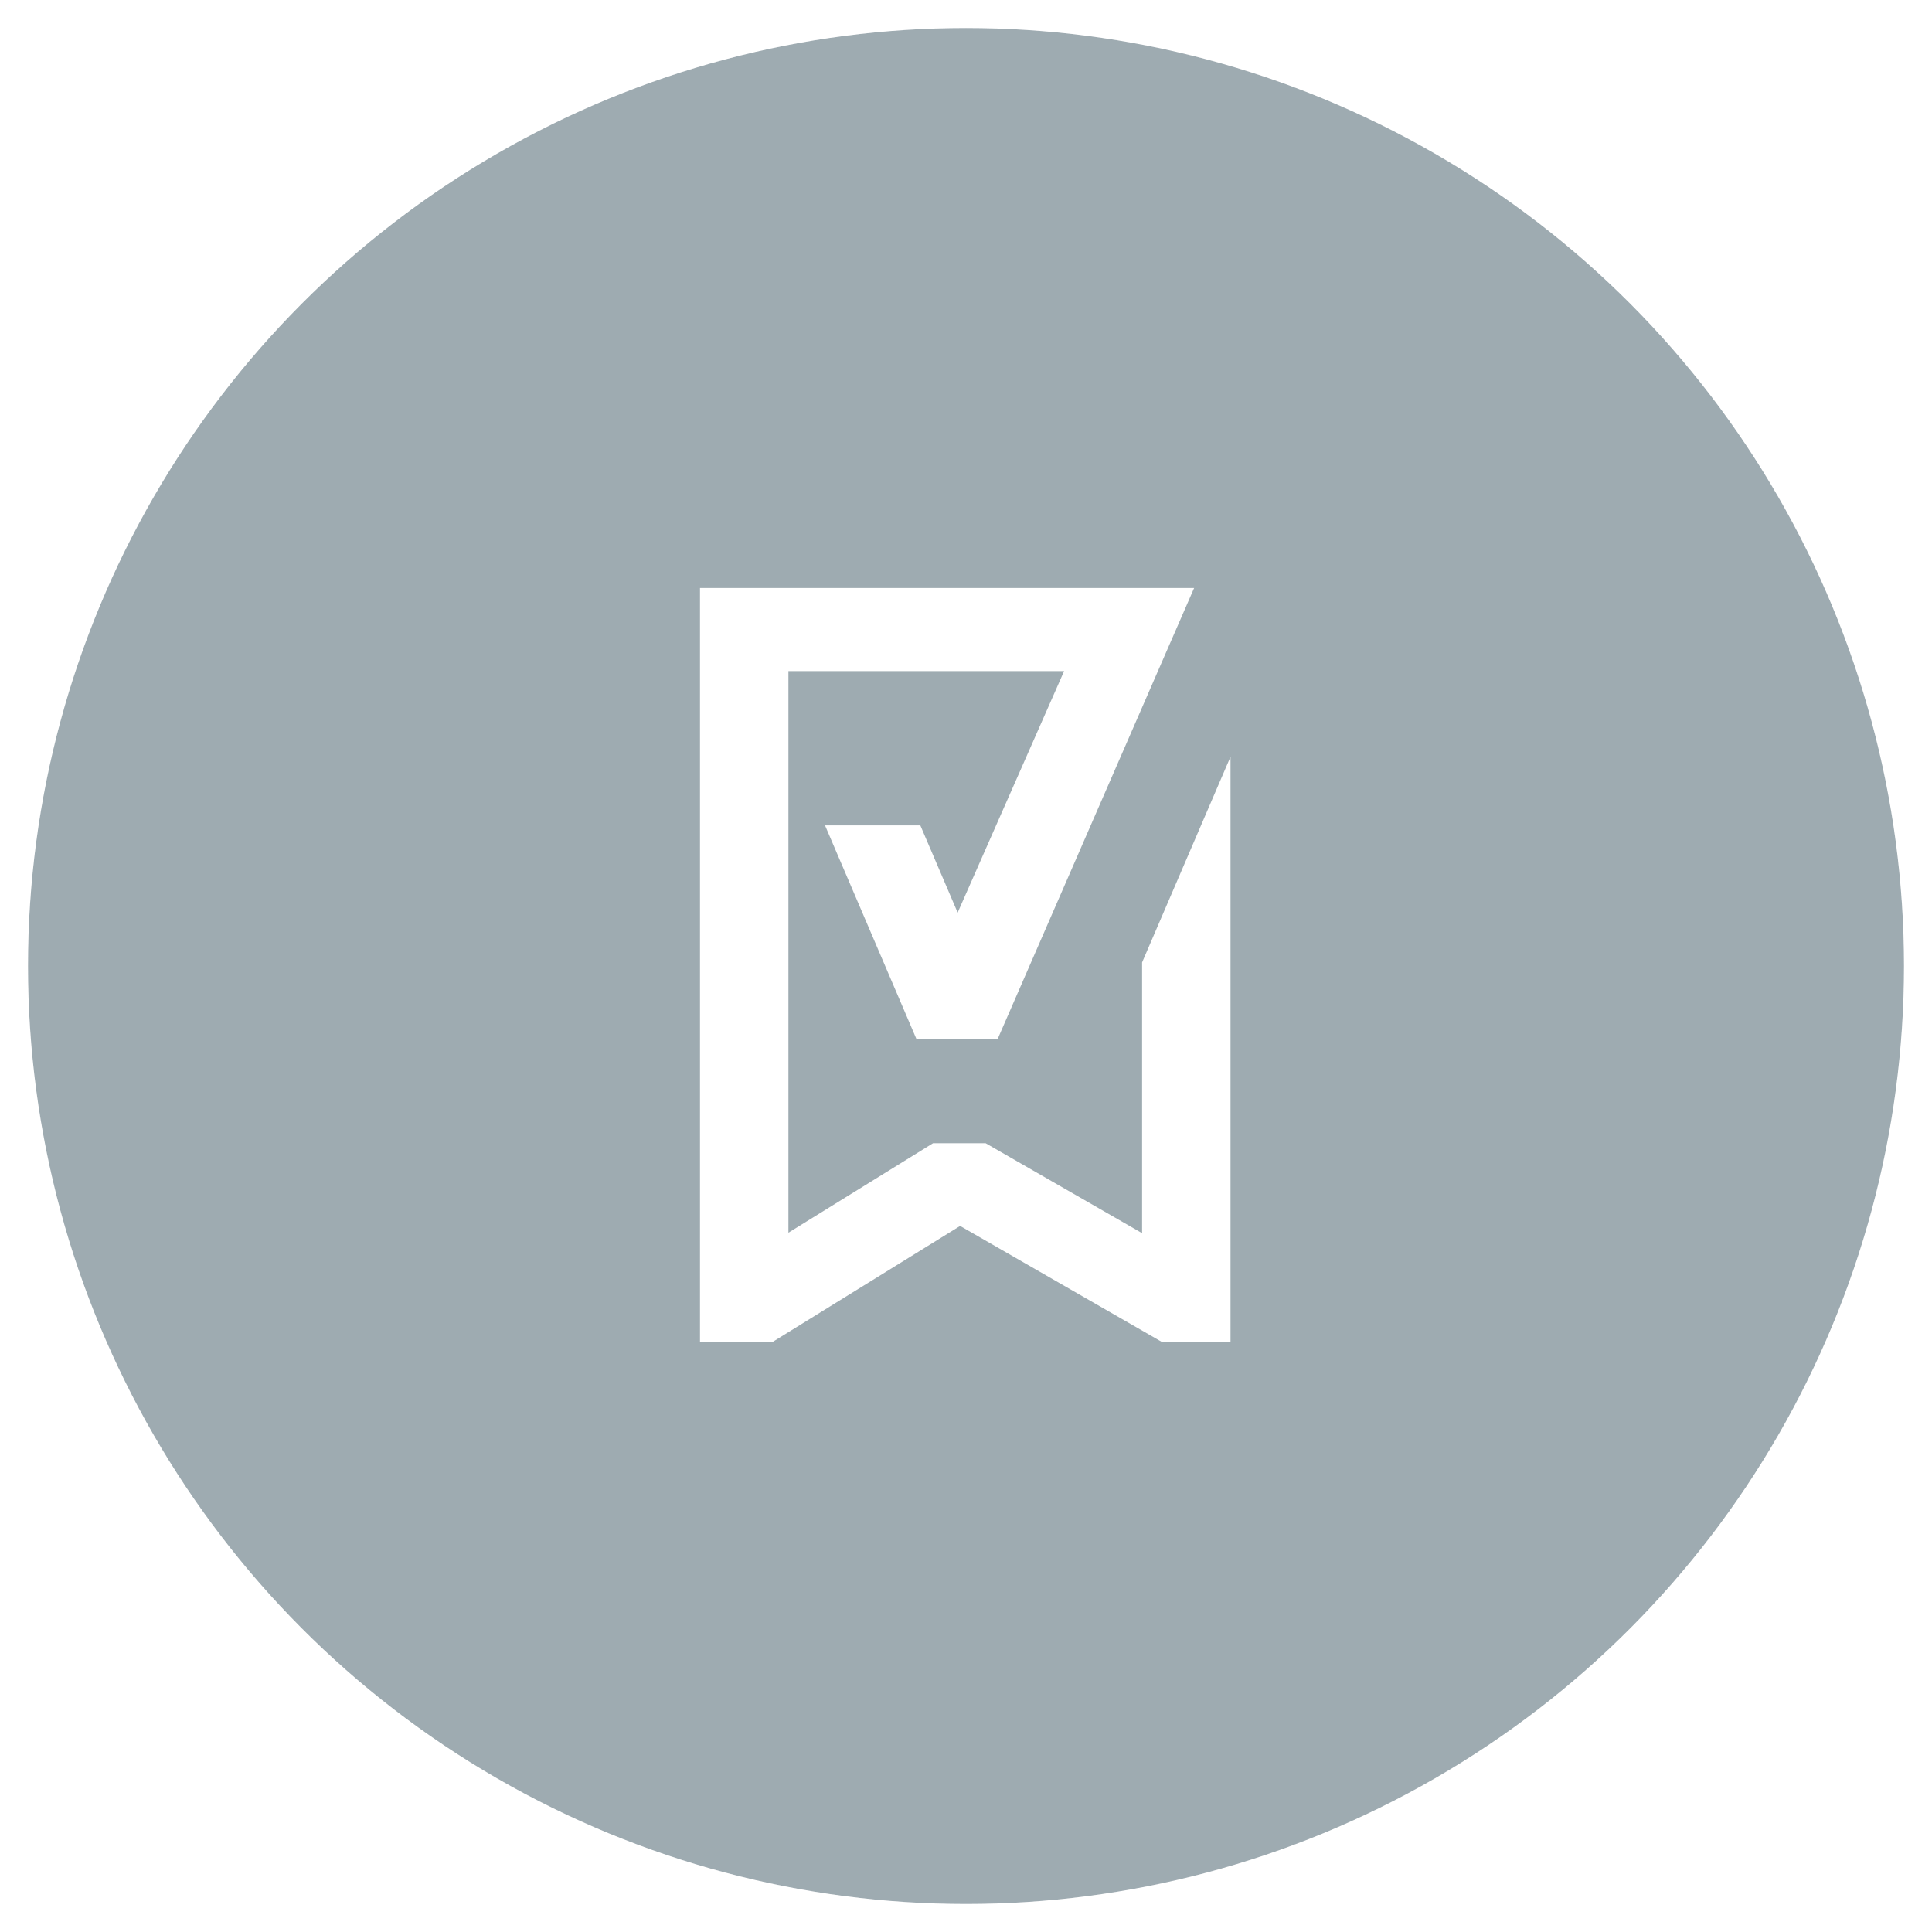 <?xml version="1.0" encoding="UTF-8"?> <svg xmlns="http://www.w3.org/2000/svg" width="69" height="69" viewBox="0 0 69 69" fill="none"><g filter="url(#filter0_b_12_66)"><circle cx="34.5" cy="34.5" r="33.5" fill="#0D2E3E" fill-opacity="0.4"></circle><circle cx="34.5" cy="34.5" r="34" stroke="white" stroke-opacity="0.2"></circle></g><g clip-path="url(#clip0_12_66)"><path fill-rule="evenodd" clip-rule="evenodd" d="M40.789 34.372V44.042L35.2 40.829H33.324L28.158 44.025V23.967H38.004L34.202 32.594L32.869 29.478H29.465L32.73 37.108H35.63L42.647 21H25V47.917H27.608L34.27 43.796H34.311L41.479 47.917H43.947V27.027L40.789 34.372Z" fill="white"></path></g><defs><filter id="filter0_b_12_66" x="-21" y="-21" width="111" height="111" filterUnits="userSpaceOnUse" color-interpolation-filters="sRGB"><feFlood flood-opacity="0" result="BackgroundImageFix"></feFlood><feGaussianBlur in="BackgroundImageFix" stdDeviation="10.5"></feGaussianBlur><feComposite in2="SourceAlpha" operator="in" result="effect1_backgroundBlur_12_66"></feComposite><feBlend mode="normal" in="SourceGraphic" in2="effect1_backgroundBlur_12_66" result="shape"></feBlend></filter><clipPath id="clip0_12_66"><rect width="19" height="27" fill="white" transform="translate(25 21)"></rect></clipPath></defs></svg> 